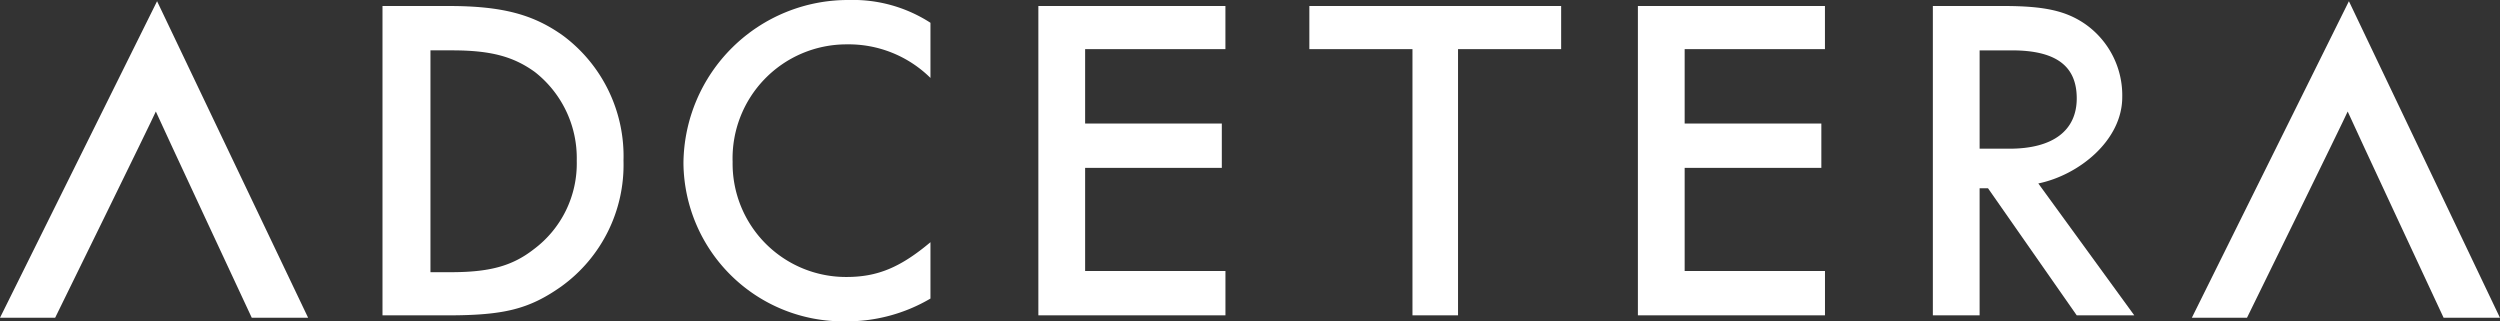 <svg xmlns="http://www.w3.org/2000/svg" viewBox="0 0 233.396 30"><rect x="0" y="0" width="233.396" height="30" fill="#333333" stroke="none"/><defs><style>.a{fill:#fff;}</style></defs><g transform="translate(11661 -1006)"><path class="a" d="M31.9.5h6.157C43.094.5,46,1.284,48.8,3.3A14.026,14.026,0,0,1,54.4,14.94a13.984,13.984,0,0,1-5.821,11.754c-3.022,2.127-5.373,2.687-10.634,2.687H31.9Zm6.381,24.851c3.582,0,5.709-.56,7.724-2.127a9.984,9.984,0,0,0,4.03-8.284,10.2,10.2,0,0,0-3.918-8.284C44.1,5.2,41.975,4.642,38.393,4.642H36.378V25.351Z" transform="translate(-11657.191 1006.06)"/><path class="a" d="M80.06,7.276a10.869,10.869,0,0,0-7.836-3.134A10.638,10.638,0,0,0,61.59,15.112,10.584,10.584,0,0,0,72.224,25.858c2.91,0,5.037-.9,7.836-3.246v5.261A15.4,15.4,0,0,1,72.112,30,14.908,14.908,0,0,1,57,15.224,15.36,15.36,0,0,1,72.448,0,13.315,13.315,0,0,1,80.06,2.127V7.276Z" transform="translate(-11654.194 1006)"/><path class="a" d="M90.966,4.53v6.94h12.761v4.142H90.966v9.627h13.1v4.142H86.6V.5h17.463V4.53Z" transform="translate(-11650.66 1006.06)"/><path class="a" d="M123.193,29.381h-4.366V4.53H109.2V.5h23.507V4.53h-9.627V29.381Z" transform="translate(-11647.961 1006.06)"/><path class="a" d="M140.966,4.53v6.94h12.761v4.142H140.966v9.627h13.1v4.142H136.6V.5h17.463V4.53Z" transform="translate(-11644.689 1006.06)"/><path class="a" d="M180.006,29.381h-5.373l-8.284-11.866h-.784V29.381H161.2V.5h6.6c3.806,0,5.821.448,7.612,1.679a8.125,8.125,0,0,1,3.47,6.828c0,4.03-4.03,7.276-7.836,8.06Zm-11.642-15.56c4.03,0,6.269-1.679,6.269-4.7,0-2.91-1.791-4.478-6.045-4.478h-3.022v9.179Z" transform="translate(-11641.752 1006.06)"/><g transform="translate(-11661 1006.112)"><path class="a" d="M0,29.652H5.149s9.067-18.47,9.4-19.254c.336.784,8.955,19.254,8.955,19.254h5.261L14.664.1Z" transform="translate(0 -0.1)"/></g><g transform="translate(-11456.373 1006.112)"><path class="a" d="M182.8,29.652h5.149s9.067-18.47,9.4-19.254c.336.784,8.955,19.254,8.955,19.254h5.261L197.464.1Z" transform="translate(-182.8 -0.1)"/></g></g></svg>